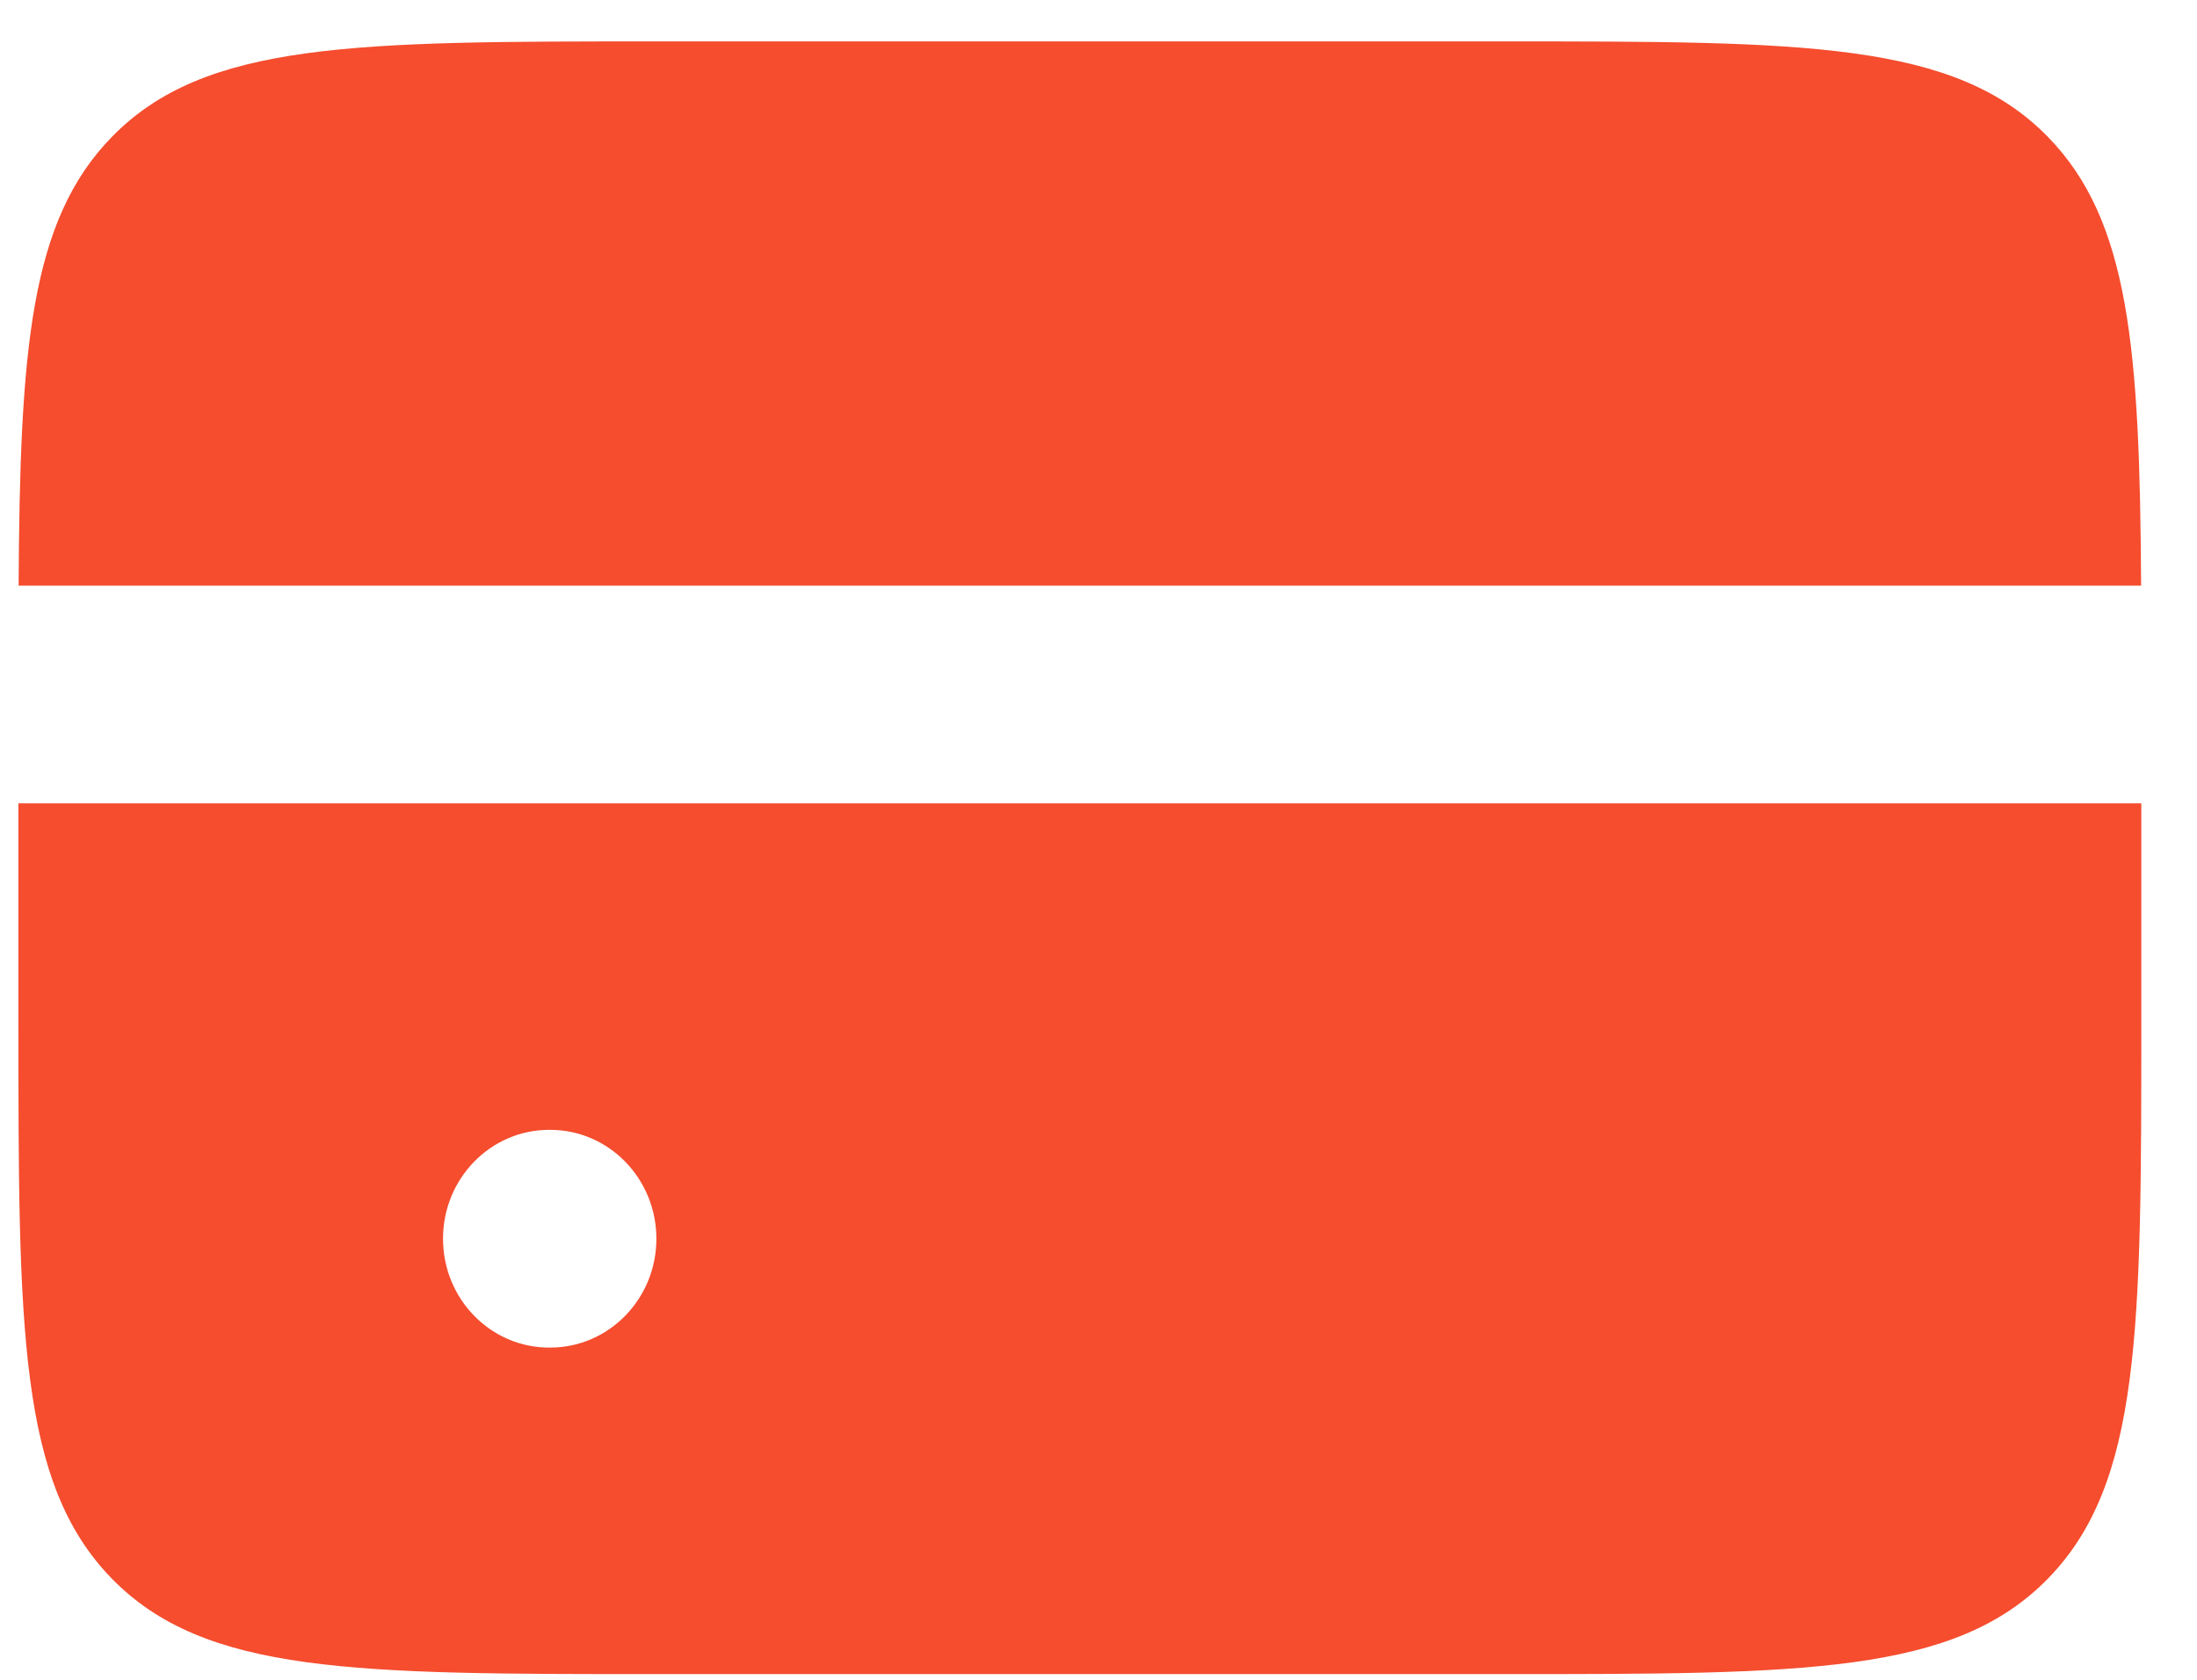 <?xml version="1.0" encoding="UTF-8"?> <svg xmlns="http://www.w3.org/2000/svg" width="34" height="26" viewBox="0 0 34 26" fill="none"><path d="M0.288 9.065H33.135C33.115 5.4 32.957 3.416 31.695 2.121C30.251 0.641 27.928 0.641 23.282 0.641H10.141C5.495 0.641 3.172 0.641 1.729 2.121C0.467 3.416 0.308 5.4 0.288 9.065Z" fill="#F54D2E"></path><path fill-rule="evenodd" clip-rule="evenodd" d="M33.138 12.434C33.138 12.434 33.138 12.434 33.138 12.434H0.285V15.804C0.285 20.569 0.285 22.951 1.729 24.432C3.172 25.912 5.495 25.912 10.141 25.912H23.282C27.928 25.912 30.251 25.912 31.695 24.432C33.138 22.951 33.138 20.569 33.138 15.804V12.434ZM8.498 17.488C7.591 17.488 6.856 18.243 6.856 19.173C6.856 20.104 7.591 20.858 8.498 20.858H8.515C9.422 20.858 10.158 20.104 10.158 19.173C10.158 18.243 9.422 17.488 8.515 17.488H8.498Z" fill="#F54D2E"></path></svg> 